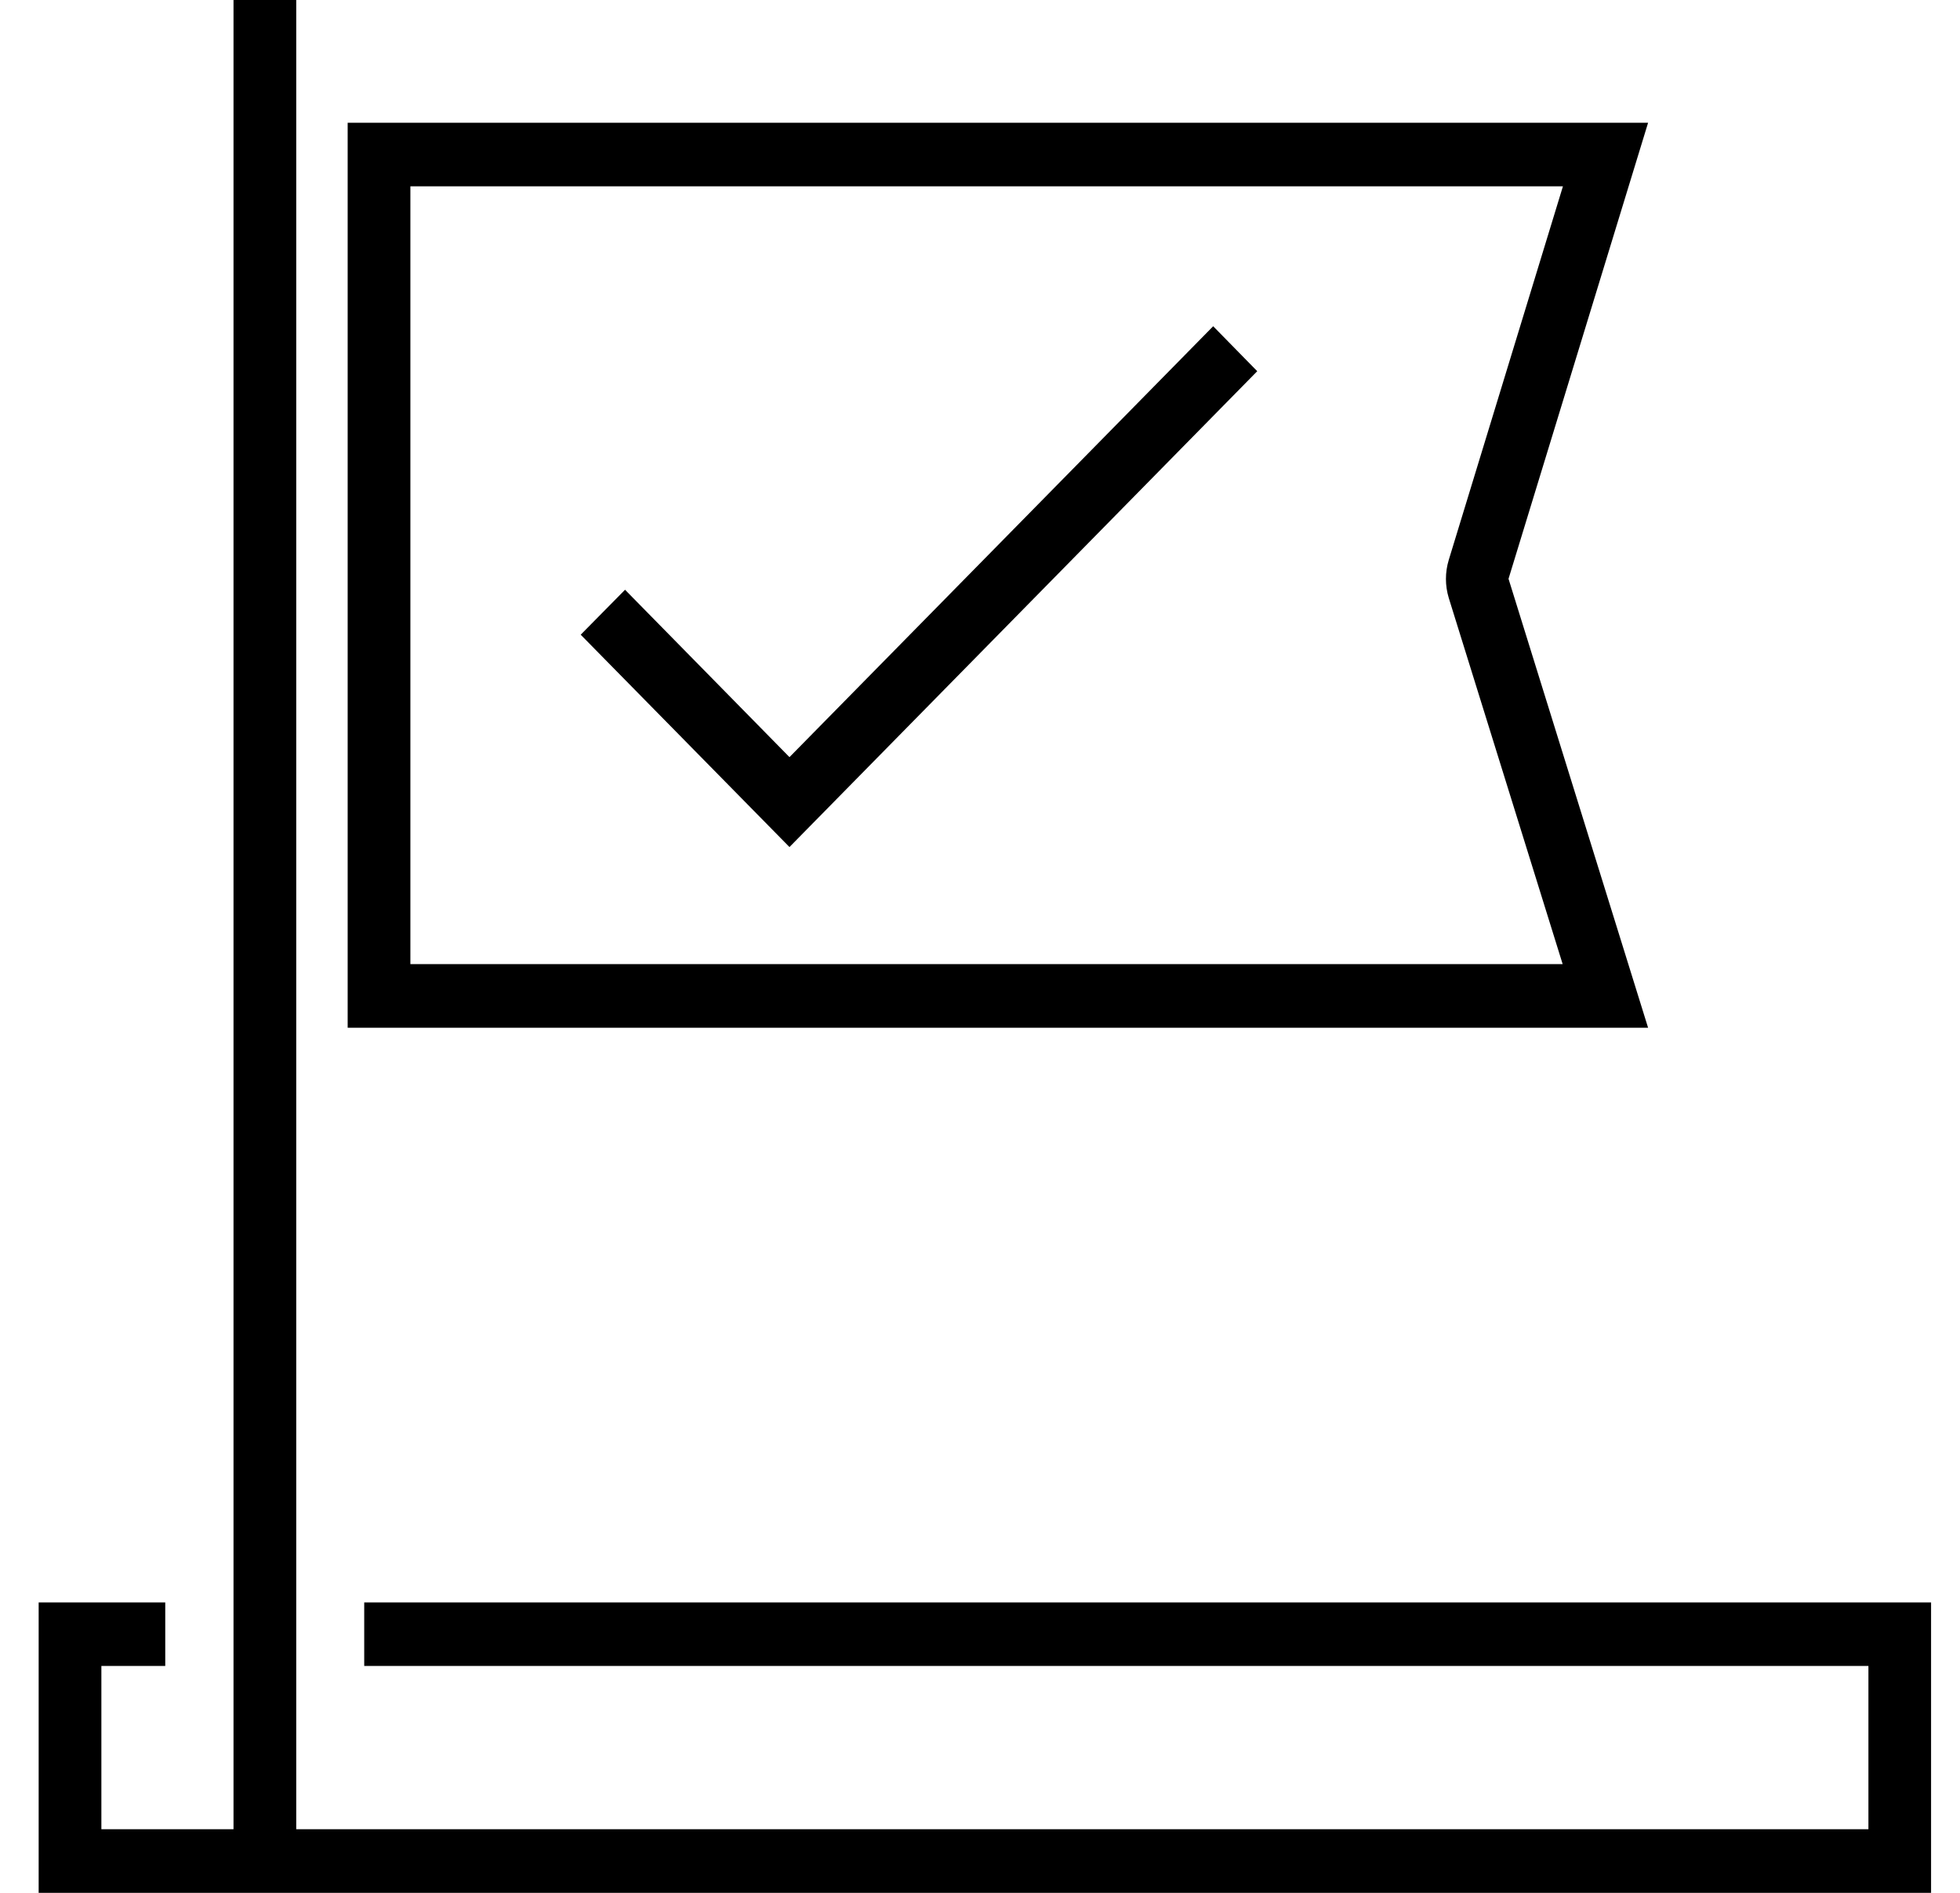 <svg width="29" height="28" viewBox="0 0 29 28" fill="none" xmlns="http://www.w3.org/2000/svg">
<path d="M22.32 8.562L24.385 1.816H5.144V15.203H24.385L22.32 8.562ZM6.072 2.756H23.125L21.436 8.282C21.38 8.466 21.38 8.662 21.436 8.846L23.121 14.262H6.072V2.756Z" fill="black"/>
<path d="M11.681 11.2L9.248 8.724L8.592 9.389L11.681 12.53L18.602 5.491L17.95 4.826L11.681 11.2Z" fill="black"/>
<path d="M5.389 23.704V24.644H27.645V27.059H4.383V0H3.455V27.059H1.5V24.644H2.445V23.704H0.572V28H28.572V23.704H5.389Z" fill="black"/>
</svg>
